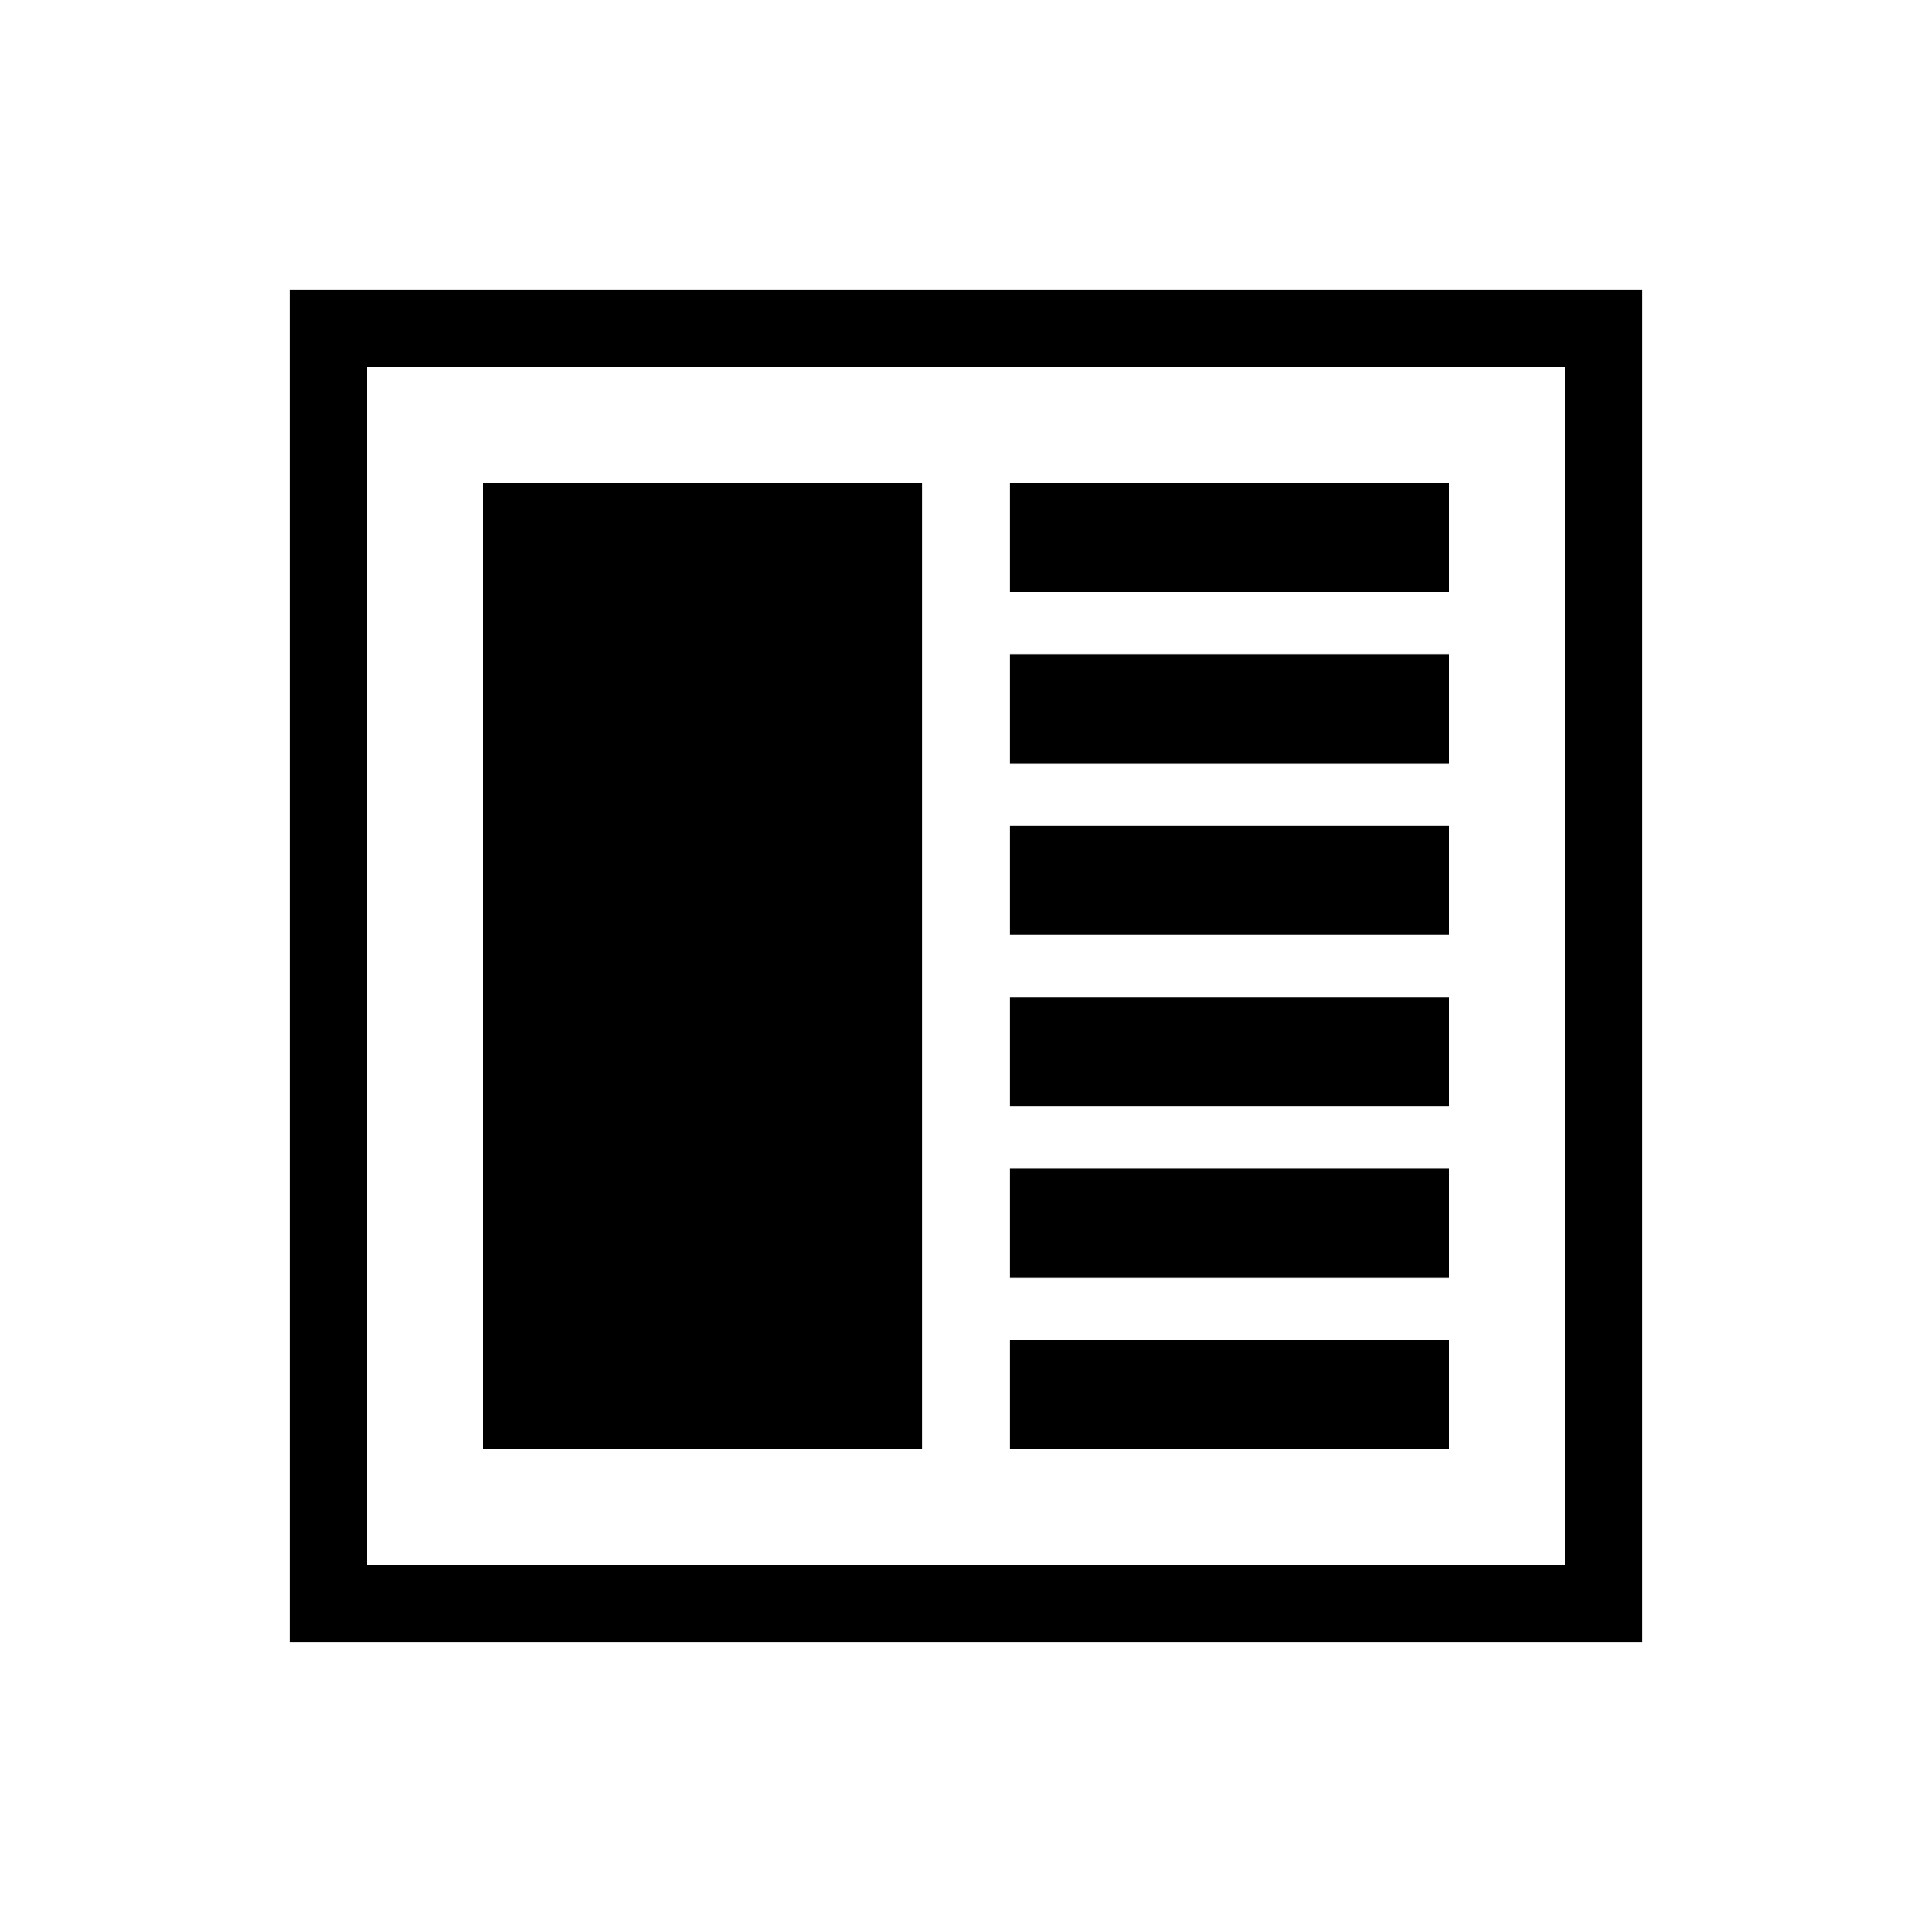 <?xml version="1.0" encoding="utf-8"?>
<!-- Generator: Adobe Illustrator 16.0.0, SVG Export Plug-In . SVG Version: 6.00 Build 0)  -->
<!DOCTYPE svg PUBLIC "-//W3C//DTD SVG 1.1//EN" "http://www.w3.org/Graphics/SVG/1.1/DTD/svg11.dtd">
<svg version="1.1" id="Layer_1" xmlns="http://www.w3.org/2000/svg" xmlns:xlink="http://www.w3.org/1999/xlink" x="0px" y="0px"
	 width="50px" height="50px" viewBox="0 0 50 50" enable-background="new 0 0 50 50" xml:space="preserve">
<g>
	<rect x="12.5" y="12.5" width="11.363" height="25"/>
	<rect x="26.137" y="12.5" width="11.363" height="2.82"/>
	<rect x="26.137" y="16.932" width="11.363" height="2.83"/>
	<rect x="26.137" y="21.375" width="11.363" height="2.818"/>
	<rect x="26.137" y="25.807" width="11.363" height="2.818"/>
	<rect x="26.137" y="30.239" width="11.363" height="2.829"/>
	<rect x="26.137" y="34.68" width="11.363" height="2.82"/>
	<path d="M7.5,7.5v35h35v-35H7.5z M40.5,40.5h-31v-31h31V40.5z"/>
</g>
</svg>
